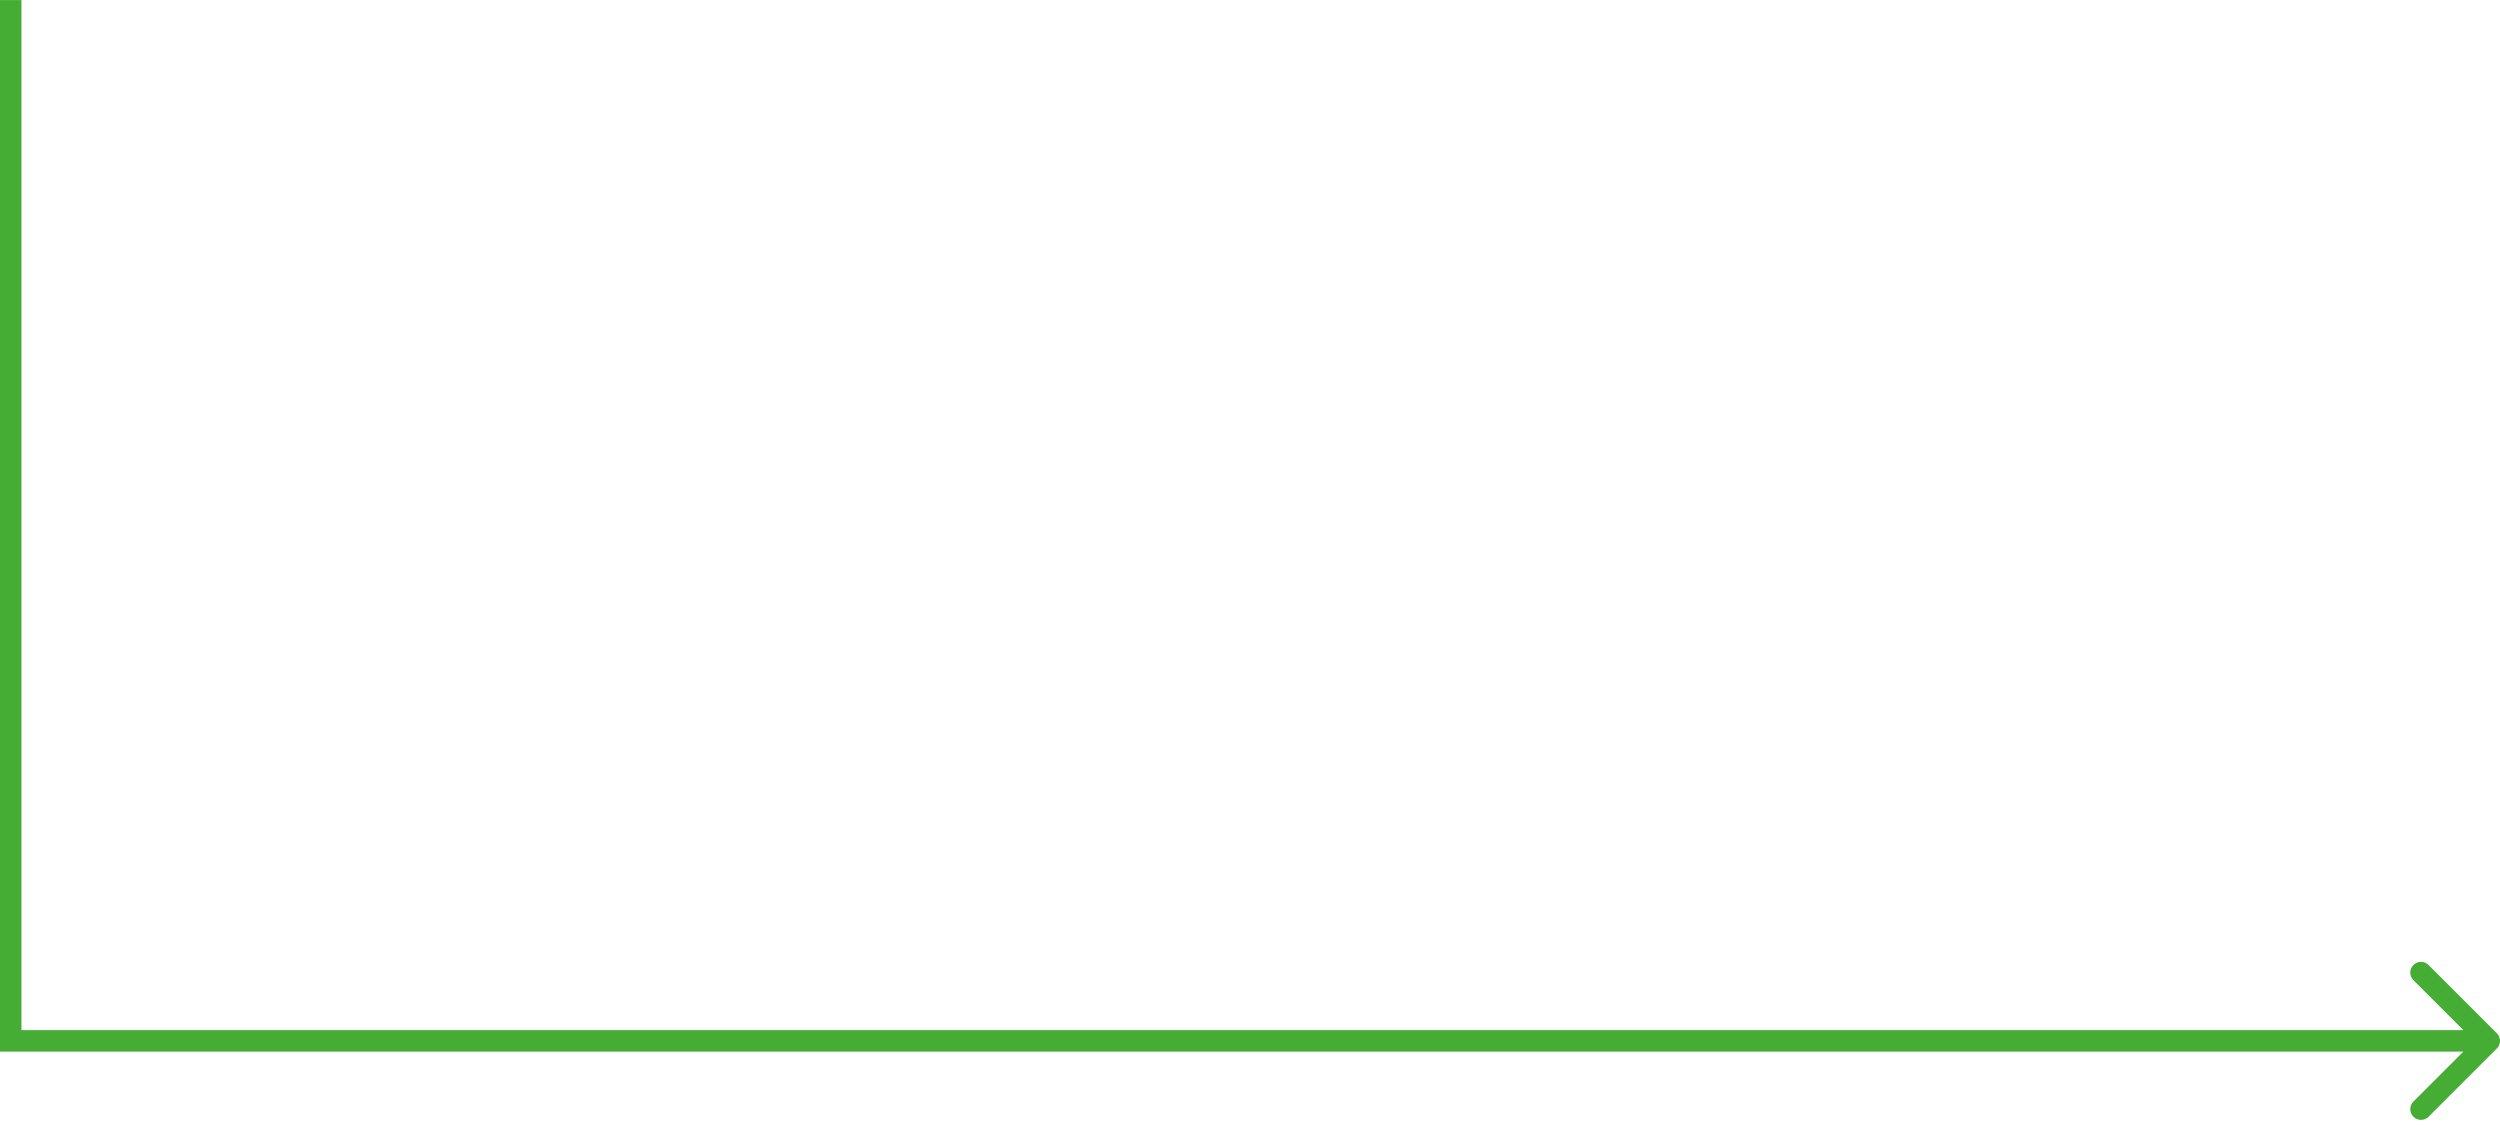 <svg xmlns="http://www.w3.org/2000/svg" width="233" height="105" viewBox="0 0 233 105" fill="none"><path d="M232.707 96.302C233.098 96.692 233.098 97.325 232.707 97.716L226.343 104.08C225.953 104.47 225.319 104.47 224.929 104.08C224.538 103.689 224.538 103.056 224.929 102.666L230.586 97.009L224.929 91.352C224.538 90.961 224.538 90.328 224.929 89.938C225.319 89.547 225.953 89.547 226.343 89.938L232.707 96.302ZM1 97.009L1 98.009L8.56743e-06 98.009L8.48001e-06 97.009L1 97.009ZM232 97.009L232 98.009L1 98.009L1 97.009L1 96.009L232 96.009L232 97.009ZM1 97.009L8.48001e-06 97.009L0 0.009L1 0.009L2 0.009L2 97.009L1 97.009Z" fill="#45AC34"></path></svg>